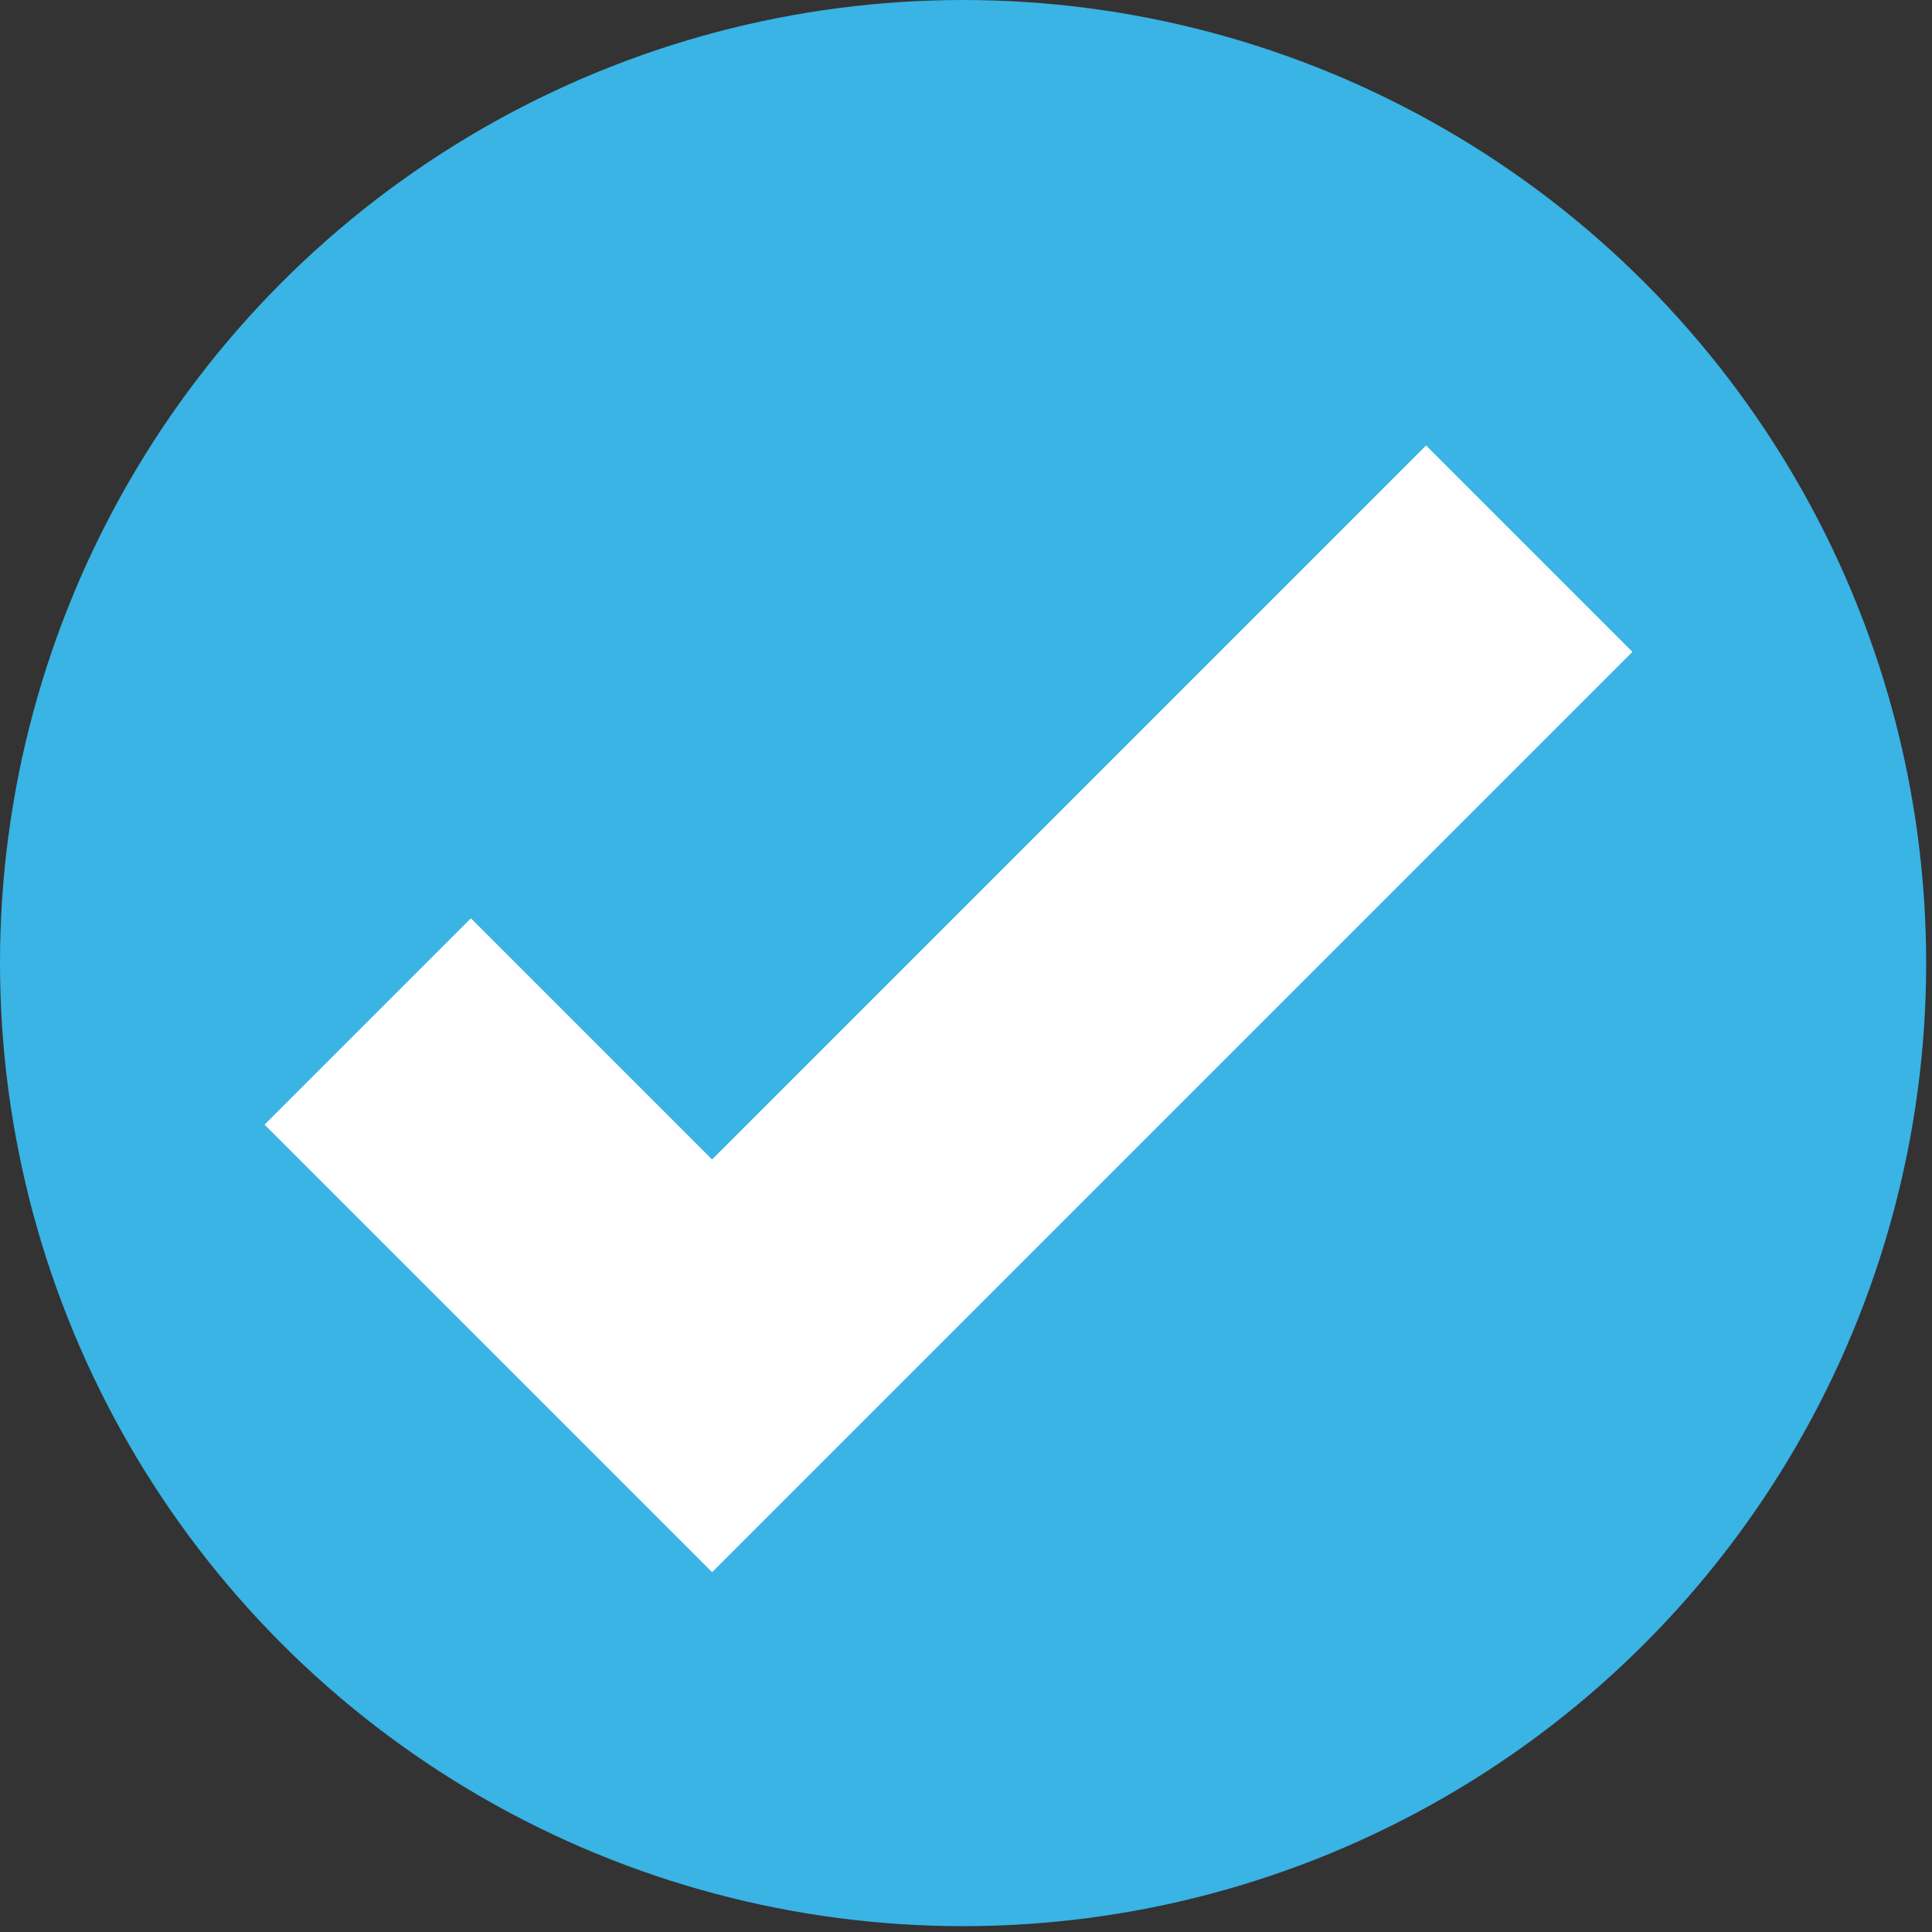<?xml version="1.0" encoding="utf-8"?>
<!-- Generator: Adobe Illustrator 22.1.0, SVG Export Plug-In . SVG Version: 6.00 Build 0)  -->
<svg version="1.1" id="Group_233" xmlns="http://www.w3.org/2000/svg" xmlns:xlink="http://www.w3.org/1999/xlink" x="0px" y="0px"
	 viewBox="0 0 33.1 33.1" style="enable-background:new 0 0 33.1 33.1;" xml:space="preserve">
<rect x="0" y="0" width="33.1" height="33.1" fill="#333333" stroke="none"/>
<style type="text/css">
	.st0{fill:#3AB3E5;}
	.st1{fill:none;stroke:#FFFFFF;stroke-width:5;}
</style>
<circle id="Ellipse_5" class="st0" cx="16.5" cy="16.5" r="16.5"/>
<path id="Path_37" class="st1" d="M6.3,17.5l5.9,5.9l14-14"/>
</svg>

